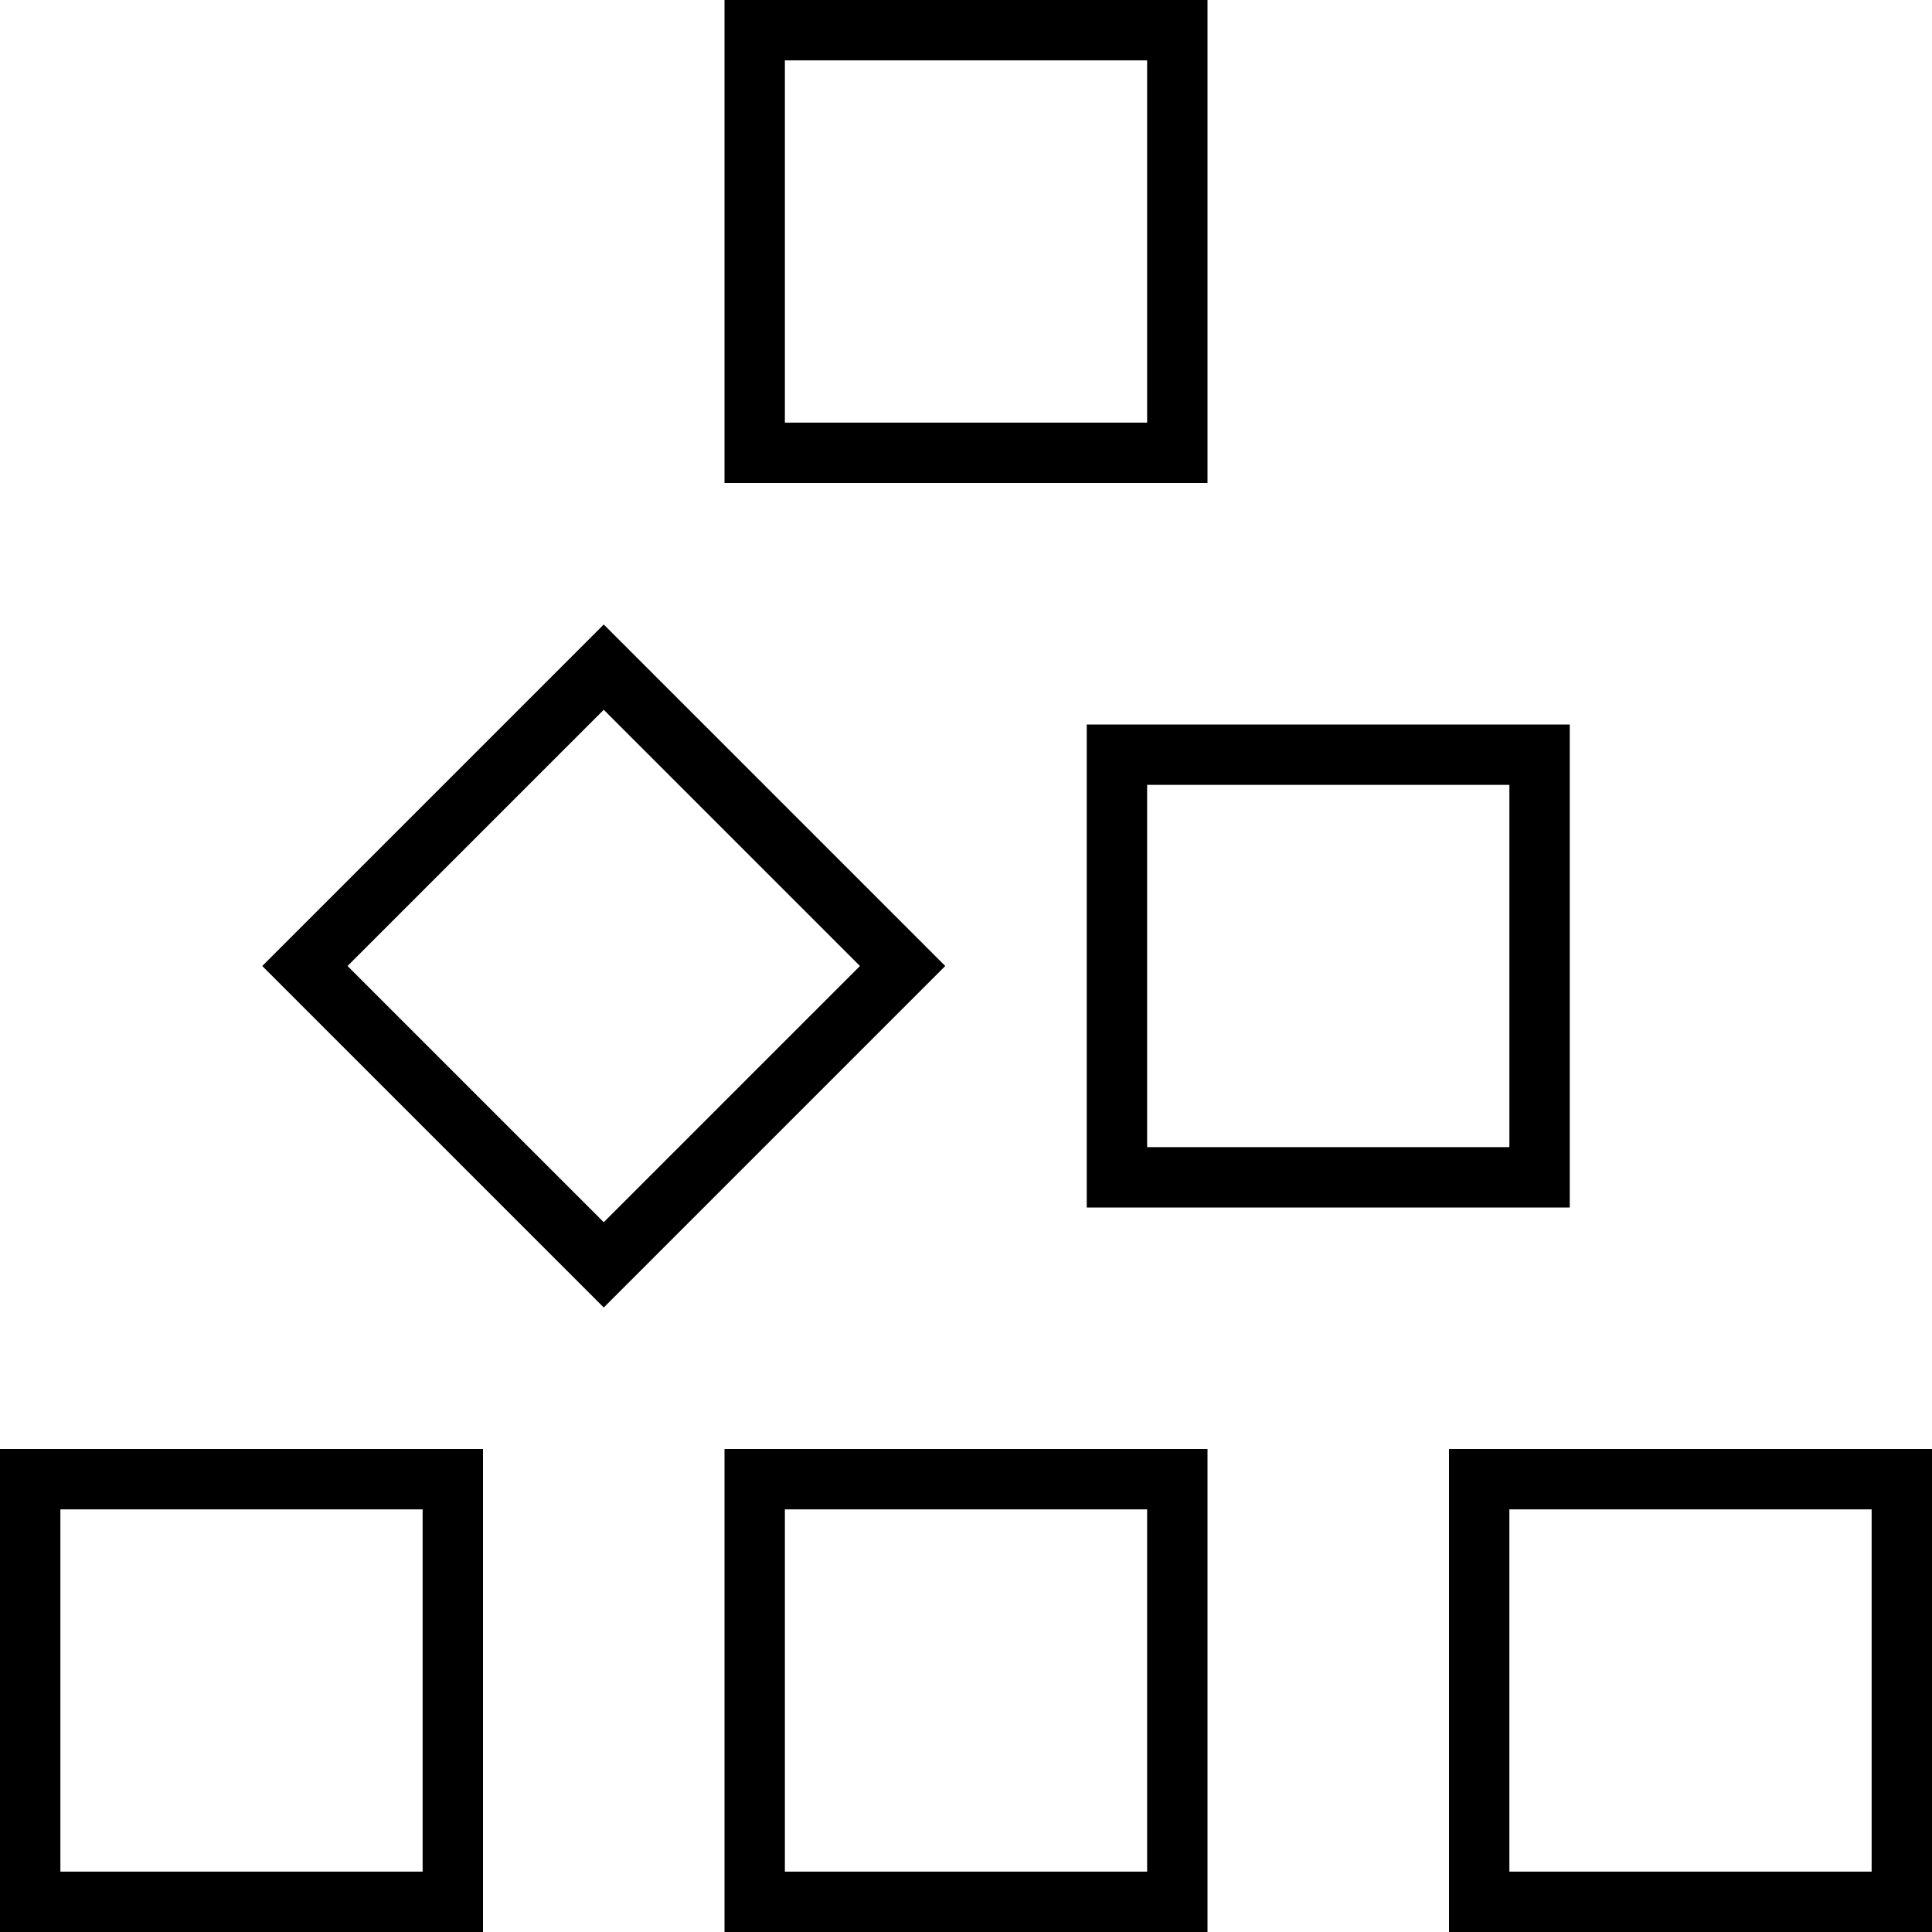 <svg xmlns="http://www.w3.org/2000/svg" viewBox="0 0 512 512"><!--! Font Awesome Pro 7.0.0 by @fontawesome - https://fontawesome.com License - https://fontawesome.com/license (Commercial License) Copyright 2025 Fonticons, Inc. --><path fill="currentColor" d="M304 16l0 96-96 0 0-96 96 0zM208 0l-16 0 0 128 128 0 0-128-112 0zm0 400l96 0 0 96-96 0 0-96zm-16-16l0 128 128 0 0-128-128 0zm208 16l96 0 0 96-96 0 0-96zm-16-16l0 128 128 0 0-128-128 0zM304 208l96 0 0 96-96 0 0-96zm-16-16l0 128 128 0 0-128-128 0zm-60.1 64L160 323.9 92.1 256 160 188.1 227.9 256zm-56.6-79.2l-11.3-11.3-11.3 11.3-67.9 67.9-11.3 11.3 11.3 11.3 67.9 67.9 11.3 11.3 11.3-11.3 67.9-67.9 11.3-11.3-11.3-11.3-67.9-67.9zM16 400l96 0 0 96-96 0 0-96zM0 384l0 128 128 0 0-128-128 0z"/></svg>